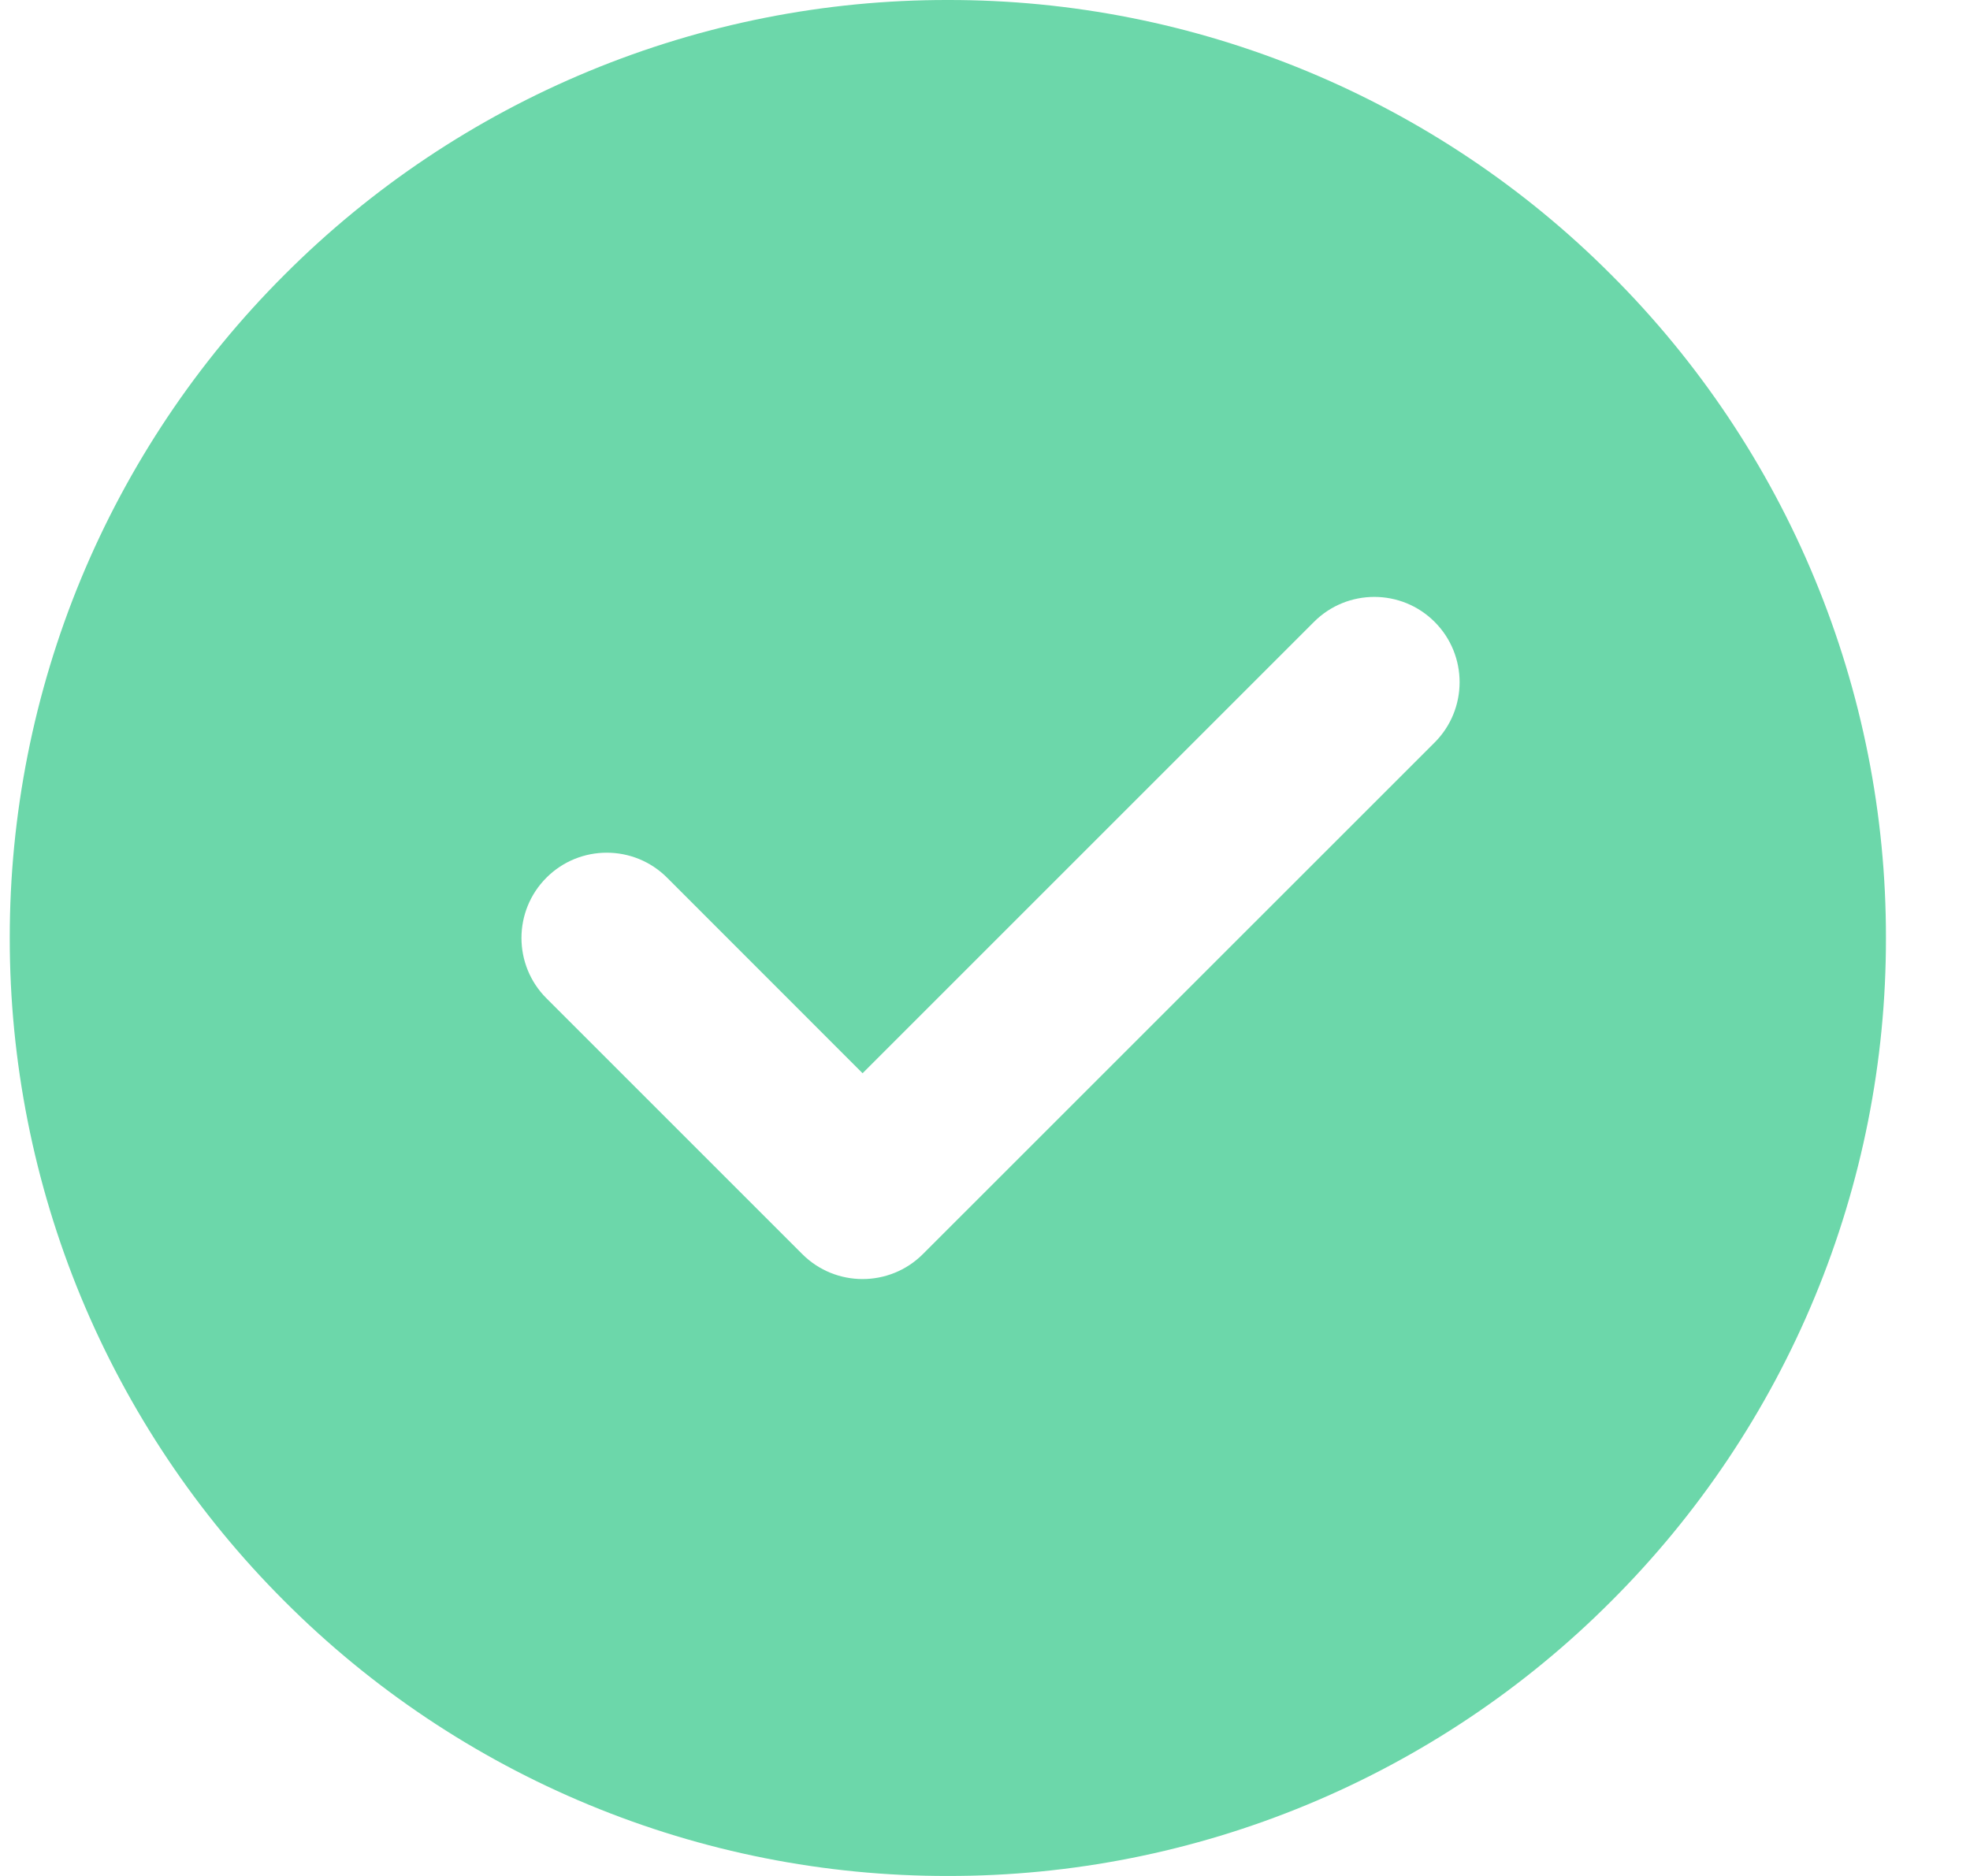 <svg width="21" height="20" viewBox="0 0 21 20" fill="none" xmlns="http://www.w3.org/2000/svg">
<path fill-rule="evenodd" clip-rule="evenodd" d="M10.104 6.92439e-06C11.418 -0.002 12.719 0.256 13.932 0.759C15.145 1.262 16.248 1.999 17.175 2.929C18.105 3.857 18.843 4.959 19.345 6.172C19.848 7.386 20.106 8.687 20.104 10C20.106 11.313 19.848 12.614 19.345 13.828C18.843 15.041 18.105 16.143 17.175 17.071C16.248 18.001 15.145 18.738 13.932 19.241C12.719 19.744 11.418 20.002 10.104 20C8.791 20.002 7.49 19.744 6.277 19.241C5.063 18.738 3.961 18.001 3.033 17.071C2.103 16.143 1.366 15.041 0.863 13.828C0.361 12.614 0.103 11.313 0.104 10C0.103 8.687 0.361 7.386 0.863 6.172C1.366 4.959 2.103 3.857 3.033 2.929C3.961 1.999 5.063 1.262 6.277 0.759C7.49 0.256 8.791 -0.002 10.104 6.92439e-06ZM15.293 7.916C15.648 7.561 15.648 6.985 15.293 6.63C14.938 6.275 14.362 6.275 14.007 6.63L9.195 11.442L7.111 9.357C6.756 9.002 6.18 9.002 5.825 9.357C5.47 9.712 5.47 10.288 5.825 10.643L8.552 13.37C8.907 13.725 9.483 13.725 9.838 13.37L15.293 7.916Z" fill="#6CD7AA"/>
</svg>

